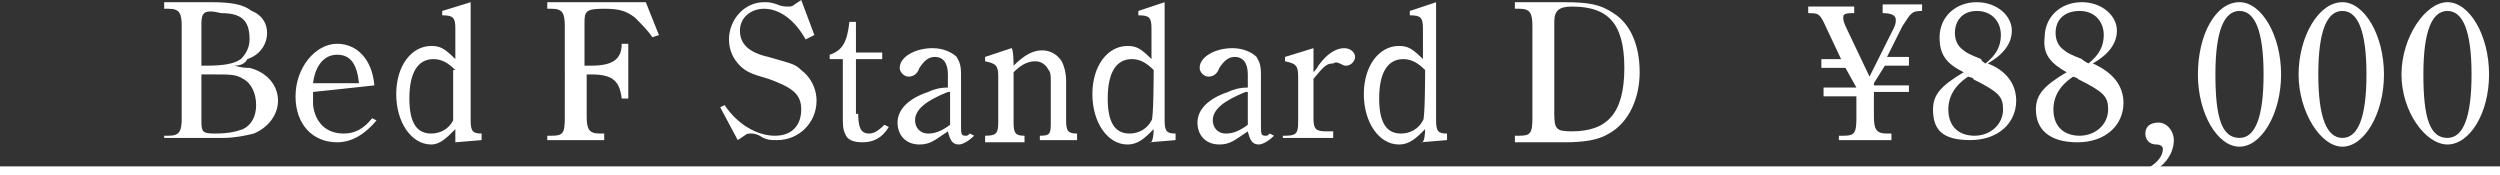 <?xml version="1.0" encoding="utf-8"?>
<!-- Generator: Adobe Illustrator 26.5.0, SVG Export Plug-In . SVG Version: 6.00 Build 0)  -->
<svg version="1.1" id="a" xmlns="http://www.w3.org/2000/svg" xmlns:xlink="http://www.w3.org/1999/xlink" x="0px" y="0px"
	 viewBox="0 0 114.2 8" style="enable-background:new 0 0 114.2 8;" xml:space="preserve">
<rect x="0" y="0" width="114.2" height="8" fill="#333333" stroke="none"/>
<style type="text/css">
	.st0{fill:#FFFFFF;}
</style>
<g>
	<path class="st0" d="M9.6,0.1c1,0,1.5,0.1,1.9,0.4c0.5,0.2,0.7,0.6,0.7,1c0,0.5-0.3,1-0.9,1.2C11.2,2.9,11,3,10.7,3
		c0.4,0.1,0.5,0.1,0.7,0.1c0.8,0.2,1.3,0.8,1.3,1.5c0,0.6-0.4,1.2-1.1,1.5c-0.4,0.1-0.9,0.2-1.4,0.2H7.5V6.2h0.2
		c0.5,0,0.6-0.2,0.6-0.8V1.2c0-0.6-0.1-0.8-0.6-0.8H7.5V0.1H9.6z M9.4,3c0.9,0,1.3-0.1,1.6-0.3c0.2-0.2,0.4-0.5,0.4-0.9
		c0-0.9-0.4-1.2-1.3-1.2C9.3,0.4,9.2,0.6,9.2,1.1V3H9.4L9.4,3z M9.2,5.4c0,0.6,0,0.7,0.6,0.7c0.7,0,1-0.1,1.3-0.2
		c0.4-0.2,0.6-0.6,0.6-1.1s-0.2-1-0.6-1.2c-0.3-0.2-0.6-0.2-1.3-0.2c-0.2,0-0.3,0-0.6,0V5.4L9.2,5.4z"/>
	<path class="st0" d="M14.3,4.2c0,0.3,0,0.4,0,0.6c0.1,0.8,0.6,1.3,1.4,1.3c0.5,0,0.9-0.2,1.3-0.7l0.2,0.1c-0.5,0.6-1.1,1-1.8,1
		c-1.1,0-1.9-0.8-1.9-2.1s0.9-2.4,1.9-2.4c0.9,0,1.6,0.7,1.7,1.9L14.3,4.2L14.3,4.2z M16.4,3.8c-0.1-0.9-0.4-1.3-1-1.3
		c-0.6,0-1,0.5-1.1,1.3H16.4z"/>
	<path class="st0" d="M20.8,5.9c-0.4,0.4-0.7,0.7-1.1,0.7c-0.9,0-1.6-1-1.6-2.3s0.7-2.2,1.6-2.2c0.4,0,0.6,0.1,1.1,0.6V1.3
		c0-0.5-0.1-0.6-0.6-0.6V0.5l1.3-0.4v5.4c0,0.5,0.1,0.6,0.5,0.6v0.3l-1.2,0.1C20.8,6.6,20.8,5.9,20.8,5.9z M20.8,3.2
		c-0.3-0.3-0.6-0.5-1-0.5c-0.7,0-1.1,0.6-1.1,1.8s0.4,1.6,1,1.6c0.4,0,0.8-0.2,1-0.6V3.2H20.8z"/>
	<path class="st0" d="M30.1,1.6l-0.3,0.1c-0.2-0.3-0.5-0.6-0.8-0.9c-0.4-0.3-0.7-0.4-1.4-0.4c-0.8,0-0.9,0.1-0.9,0.6V3h0.3
		c1,0,1.4-0.3,1.4-1h0.3v2.5h-0.3c-0.1-0.8-0.4-1.1-1.4-1.1h-0.2v1.9c0,0.6,0.1,0.8,0.6,0.8h0.2v0.3h-2.6V6.2h0.2
		c0.5,0,0.6-0.1,0.6-0.8V1.2c0-0.6-0.1-0.8-0.6-0.8h-0.2V0.1h4.5L30.1,1.6L30.1,1.6z"/>
	<path class="st0" d="M32.9,4.9l0.2-0.1c0.6,0.9,1.5,1.4,2.3,1.4s1.2-0.5,1.2-1.2s-0.4-1-1.5-1.4c-0.7-0.2-1-0.3-1.3-0.6
		c-0.3-0.3-0.5-0.7-0.5-1.2c0-0.9,0.7-1.7,1.6-1.7c0.2,0,0.3,0,0.6,0.1c0.2,0.1,0.4,0.1,0.5,0.1s0.2,0,0.3-0.1L36.6,0l0.6,1.6
		l-0.4,0.2c-0.5-0.9-1.2-1.4-1.9-1.4c-0.6,0-1.1,0.4-1.1,1s0.4,1,1.3,1.2c1,0.3,1.2,0.3,1.5,0.6c0.4,0.3,0.7,0.8,0.7,1.4
		c0,1-0.8,1.8-1.8,1.8c-0.3,0-0.5,0-0.8-0.2c-0.2-0.1-0.3-0.1-0.4-0.1c-0.1,0-0.2,0-0.3,0.1l-0.3,0.2L32.9,4.9L32.9,4.9z"/>
	<path class="st0" d="M39.2,5.1c0,0.7,0.1,1,0.5,1c0.2,0,0.4-0.1,0.7-0.4l0.2,0.1c-0.3,0.5-0.7,0.7-1.2,0.7c-0.4,0-0.7-0.1-0.8-0.4
		c-0.1-0.2-0.1-0.4-0.1-0.9V2.7h-0.6V2.5c0.6-0.2,0.8-0.6,0.9-1.5h0.3v1.4h1.2v0.3h-1.2v2.5H39.2z"/>
	<path class="st0" d="M44.5,6.2c-0.2,0.2-0.5,0.4-0.7,0.4c-0.3,0-0.4-0.2-0.5-0.6c-0.6,0.4-0.8,0.6-1.3,0.6c-0.6,0-1-0.4-1-1
		s0.5-1.1,1.4-1.4c0.2-0.1,0.5-0.2,0.9-0.2V3.4c0-0.5-0.2-0.8-0.6-0.8c-0.3,0-0.5,0.2-0.7,0.5c-0.1,0.3-0.3,0.4-0.5,0.4
		c-0.2,0-0.4-0.2-0.4-0.4c0-0.5,0.7-0.9,1.5-0.9c0.5,0,0.9,0.2,1.1,0.4c0.1,0.2,0.2,0.3,0.2,0.8v2.3c0,0.4,0,0.5,0.2,0.5
		c0.1,0,0.1,0,0.2-0.1L44.5,6.2L44.5,6.2z M43.3,4.2c-1,0.4-1.5,0.8-1.5,1.3c0,0.3,0.2,0.6,0.6,0.6c0.3,0,0.6-0.1,1-0.4V4.2H43.3z"
		/>
	<path class="st0" d="M46.3,3c0.5-0.5,0.9-0.7,1.3-0.7s0.7,0.2,0.9,0.5c0.1,0.2,0.2,0.5,0.2,0.9v1.8c0,0.5,0.1,0.6,0.5,0.6v0.3h-1.7
		V6.2C48,6.2,48,6.1,48,5.5V3.8c0-0.3,0-0.5-0.1-0.6c-0.1-0.2-0.3-0.4-0.6-0.4c-0.3,0-0.6,0.1-1,0.5v2.3c0,0.5,0.1,0.6,0.5,0.6v0.3
		h-1.8V6.2c0.5,0,0.6-0.1,0.6-0.6V3.5c0-0.5-0.1-0.6-0.6-0.7V2.6l1.2-0.4C46.3,2.2,46.3,3,46.3,3z"/>
	<path class="st0" d="M52.7,5.9c-0.4,0.4-0.7,0.7-1.2,0.7c-0.9,0-1.6-1-1.6-2.3s0.7-2.2,1.6-2.2c0.4,0,0.6,0.1,1.1,0.6V1.3
		c0-0.5-0.1-0.6-0.6-0.6V0.5l1.2-0.4v5.4c0,0.5,0.1,0.6,0.5,0.6v0.3l-1.2,0.1C52.7,6.6,52.7,5.9,52.7,5.9z M52.7,3.2
		c-0.3-0.3-0.6-0.5-1-0.5c-0.7,0-1.1,0.6-1.1,1.8s0.4,1.6,1,1.6c0.4,0,0.8-0.2,1-0.6C52.7,5.5,52.7,3.2,52.7,3.2z"/>
	<path class="st0" d="M58.2,6.2c-0.2,0.2-0.5,0.4-0.7,0.4c-0.3,0-0.4-0.2-0.5-0.6c-0.6,0.4-0.8,0.6-1.3,0.6c-0.6,0-1-0.4-1-1
		s0.5-1.1,1.4-1.4c0.2-0.1,0.5-0.2,0.9-0.2V3.4c0-0.5-0.2-0.8-0.6-0.8c-0.3,0-0.5,0.2-0.7,0.5c-0.1,0.3-0.3,0.4-0.5,0.4
		c-0.2,0-0.4-0.2-0.4-0.4c0-0.5,0.7-0.9,1.5-0.9c0.5,0,0.9,0.2,1.1,0.4c0.1,0.2,0.2,0.3,0.2,0.8v2.3c0,0.4,0,0.5,0.2,0.5
		c0.1,0,0.1,0,0.2-0.1L58.2,6.2L58.2,6.2z M56.9,4.2c-1,0.4-1.5,0.8-1.5,1.3c0,0.3,0.2,0.6,0.6,0.6c0.3,0,0.6-0.1,1-0.4V4.2H56.9z"
		/>
	<path class="st0" d="M60,3.3c0.2-0.2,0.2-0.3,0.3-0.4c0.3-0.4,0.7-0.7,1.1-0.7c0.3,0,0.5,0.2,0.5,0.4S61.7,3,61.5,3
		c-0.1,0-0.1,0-0.3-0.1c-0.2-0.1-0.3,0-0.3,0c-0.3,0-0.4,0.1-0.9,0.7v1.8c0,0.5,0.1,0.6,0.6,0.6h0.3v0.3h-2.3V6.2h0.1
		c0.5,0,0.6-0.1,0.6-0.6V3.5c0-0.5-0.1-0.6-0.6-0.7V2.6L60,2.2C60,2.2,60,3.4,60,3.3z"/>
	<path class="st0" d="M65.1,5.9c-0.4,0.4-0.7,0.7-1.2,0.7c-0.9,0-1.6-1-1.6-2.3s0.7-2.2,1.6-2.2c0.4,0,0.6,0.1,1.1,0.6V1.3
		c0-0.5-0.1-0.6-0.6-0.6V0.5l1.2-0.4v5.4c0,0.5,0.1,0.6,0.5,0.6v0.3l-1.2,0.1C65.1,6.6,65.1,5.9,65.1,5.9z M65.1,3.2
		c-0.3-0.3-0.6-0.5-1-0.5c-0.7,0-1.1,0.6-1.1,1.8s0.4,1.6,1,1.6c0.4,0,0.8-0.2,1-0.6C65.1,5.5,65.1,3.2,65.1,3.2z"/>
	<path class="st0" d="M71.4,0.1c1.2,0,1.7,0.1,2.3,0.5c0.8,0.5,1.2,1.5,1.2,2.7c0,1.2-0.5,2.3-1.4,2.8c-0.5,0.3-1.1,0.4-2.1,0.4
		h-2.2V6.2h0.2c0.5,0,0.6-0.1,0.6-0.8V1.2c0-0.6-0.1-0.8-0.6-0.8h-0.2V0.1H71.4L71.4,0.1z M71,5.2c0,0.7,0.1,0.8,0.8,0.8
		c1.6,0,2.4-0.8,2.4-2.9s-0.8-2.8-2.4-2.8c-0.6,0-0.8,0.2-0.8,0.7V5.2L71,5.2z"/>
	<path class="st0" d="M86.5,1.3c0.1-0.2,0.1-0.3,0.1-0.4c0-0.2-0.2-0.3-0.6-0.3l0,0V0.2h1.8v0.3c-0.5,0-0.5,0.1-0.9,0.7l-0.7,1.4h1
		V3h-1.1l-0.5,0.8v0.1h1.6v0.3h-1.6v1.1c0,0.6,0.1,0.8,0.6,0.8h0.2v0.3H84V6.2h0.2c0.5,0,0.6-0.1,0.6-0.8v-1h-1.5V4h1.5l-0.5-0.9
		h-1.1V2.7h0.9L83.3,1c-0.2-0.4-0.3-0.4-0.7-0.4l0,0V0.3h2.1v0.3h-0.1c-0.4,0-0.4,0.1-0.4,0.2s0,0.2,0.2,0.6l1,2.1L86.5,1.3
		L86.5,1.3z"/>
	<path class="st0" d="M88.6,1.7c0-0.9,0.7-1.6,1.7-1.6c0.9,0,1.6,0.6,1.6,1.3c0,0.6-0.4,1.1-1.1,1.5c0.8,0.3,1.3,0.9,1.3,1.7
		c0,1-0.8,1.8-2.1,1.8S88.3,5.9,88.3,5c0-0.7,0.4-1.1,1.4-1.7C88.9,2.9,88.6,2.5,88.6,1.7L88.6,1.7z M89.9,3.5C89.3,3.9,89,4.4,89,5
		c0,0.8,0.5,1.2,1.2,1.2c0.7,0,1.3-0.5,1.3-1.2c0-0.6-0.2-0.8-1.4-1.4C90.3,3.6,89.9,3.5,89.9,3.5z M90.7,2.9
		c0.5-0.4,0.7-0.8,0.7-1.3c0-0.6-0.4-1.1-1.1-1.1c-0.7,0-1,0.5-1,1c0,0.3,0.1,0.6,0.4,0.8c0.1,0.1,0.3,0.2,0.8,0.4
		C90.5,2.8,90.7,2.9,90.7,2.9z"/>
	<path class="st0" d="M93.4,1.7c0-0.9,0.7-1.6,1.7-1.6c0.9,0,1.6,0.6,1.6,1.3c0,0.6-0.4,1.1-1.1,1.5C96.5,3.3,97,3.9,97,4.7
		c0,1-0.8,1.8-2.1,1.8S93,5.9,93,5c0-0.7,0.4-1.1,1.4-1.7C93.7,2.9,93.3,2.5,93.4,1.7L93.4,1.7z M94.7,3.5c-0.6,0.4-0.9,0.9-0.9,1.5
		c0,0.8,0.5,1.2,1.2,1.2c0.7,0,1.3-0.5,1.3-1.2c0-0.6-0.2-0.8-1.4-1.4C95,3.6,94.7,3.5,94.7,3.5z M95.4,2.9c0.5-0.4,0.7-0.8,0.7-1.3
		c0-0.6-0.4-1.1-1.1-1.1c-0.7,0-1.1,0.4-1.1,1c0,0.3,0.1,0.6,0.4,0.8c0.1,0.1,0.3,0.2,0.8,0.4C95.2,2.8,95.4,2.9,95.4,2.9z"/>
	<path class="st0" d="M98.1,7.7c0.5-0.3,0.7-0.6,0.7-0.9c0-0.1-0.1-0.2-0.3-0.2c-0.3,0-0.5-0.2-0.5-0.5s0.2-0.5,0.6-0.5
		c0.4,0,0.7,0.4,0.7,0.8c0,0.6-0.4,1.2-1.1,1.5L98.1,7.7L98.1,7.7z"/>
	<path class="st0" d="M102.3,0.1c1,0,1.9,1.5,1.9,3.3s-0.9,3.3-1.9,3.3s-1.9-1.5-1.9-3.3S101.2,0.1,102.3,0.1z M102.3,6.3
		c0.7,0,1.1-0.9,1.1-2.9s-0.4-2.9-1.1-2.9c-0.7,0-1.1,0.9-1.1,2.9S101.5,6.3,102.3,6.3z"/>
	<path class="st0" d="M107,0.1c1,0,1.9,1.5,1.9,3.3S108,6.7,107,6.7S105,5.1,105,3.4S105.9,0.1,107,0.1z M107,6.3
		c0.7,0,1.1-0.9,1.1-2.9s-0.4-2.9-1.1-2.9c-0.7,0-1.1,0.9-1.1,2.9S106.3,6.3,107,6.3z"/>
	<path class="st0" d="M111.8,0.1c1,0,1.9,1.5,1.9,3.3s-0.9,3.2-1.9,3.2s-2.1-1.5-2.1-3.2S110.8,0.1,111.8,0.1z M111.8,6.3
		c0.7,0,1.1-0.9,1.1-2.9s-0.4-2.9-1.1-2.9s-1.1,0.9-1.1,2.9S111,6.3,111.8,6.3z"/>
	<path class="st0" d="M0,8V7.6h114.2V8H0z"/>
</g>
</svg>

